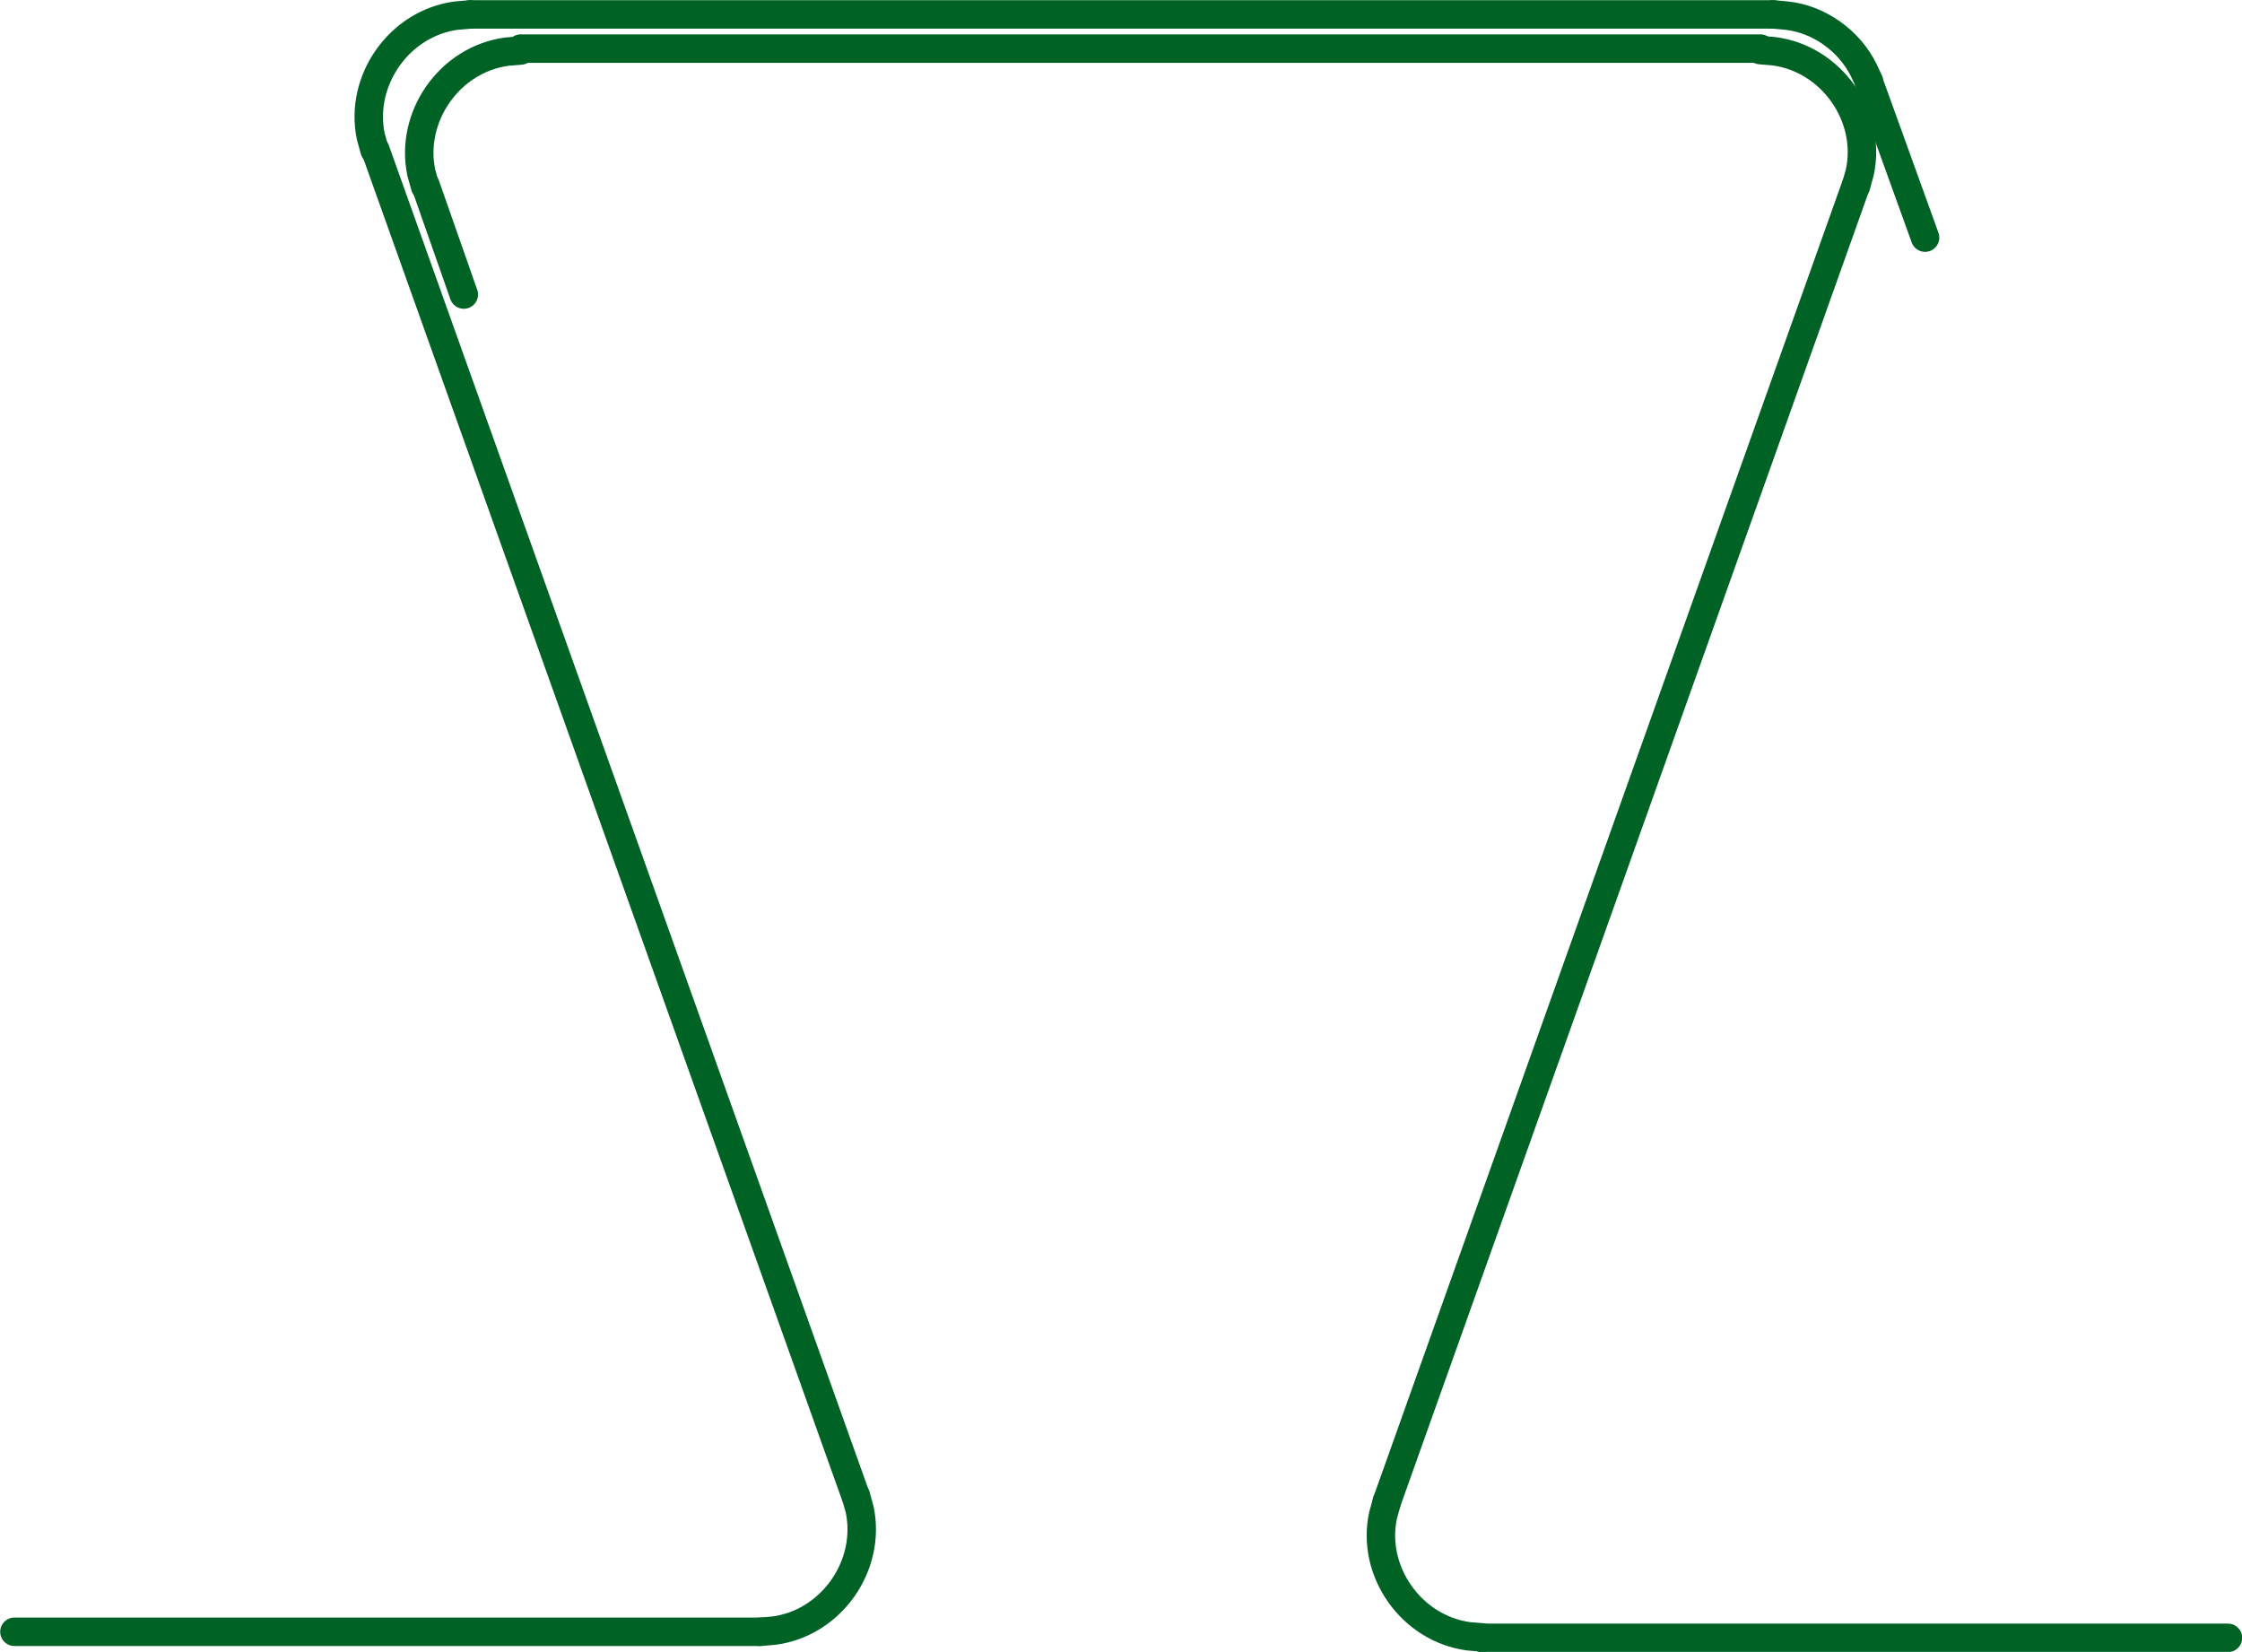 <?xml version="1.0" encoding="UTF-8"?>
<svg id="Layer_2" data-name="Layer 2" xmlns="http://www.w3.org/2000/svg" viewBox="0 0 59.07 43.52">
  <defs>
    <style>
      .cls-1 {
        stroke-linejoin: bevel;
      }

      .cls-1, .cls-2 {
        fill: none;
        stroke: #006325;
        stroke-linecap: round;
        stroke-width: .75px;
      }

      .cls-2 {
        stroke-linejoin: round;
      }
    </style>
  </defs>
  <line class="cls-2" x1="12.22" y1="7.76" x2="11.21" y2="4.88"/>
  <path class="cls-1" d="M13.72,1.33l-.36.03c-1.52.2-2.57,1.72-2.26,3.19l.1.36"/>
  <line class="cls-2" x1="13.72" y1="1.28" x2="46.38" y2="1.28"/>
  <path class="cls-1" d="M48.9,4.9l.1-.36c.32-1.47-.74-2.99-2.26-3.19l-.36-.03"/>
  <line class="cls-2" x1="48.9" y1="4.88" x2="36.54" y2="39.56"/>
  <path class="cls-1" d="M36.54,39.56l-.1.36c-.32,1.47.74,2.99,2.26,3.19l.36.03"/>
  <line class="cls-2" x1="39.04" y1="43.15" x2="58.7" y2="43.15"/>
  <line class="cls-2" x1=".38" y1="42.99" x2="20.02" y2="42.99"/>
  <path class="cls-1" d="M20.03,42.99l.36-.03c1.52-.2,2.57-1.72,2.26-3.19l-.1-.36"/>
  <line class="cls-2" x1="22.54" y1="39.4" x2="9.89" y2="3.95"/>
  <path class="cls-1" d="M12.39.38l-.36.03c-1.52.2-2.57,1.72-2.26,3.19l.1.36"/>
  <line class="cls-2" x1="12.39" y1=".38" x2="46.72" y2=".38"/>
  <path class="cls-1" d="M49.24,2.14l-.13-.28c-.38-.78-1.18-1.36-2.05-1.45l-.34-.03"/>
  <line class="cls-2" x1="49.24" y1="2.16" x2="50.72" y2="6.26"/>
</svg>
